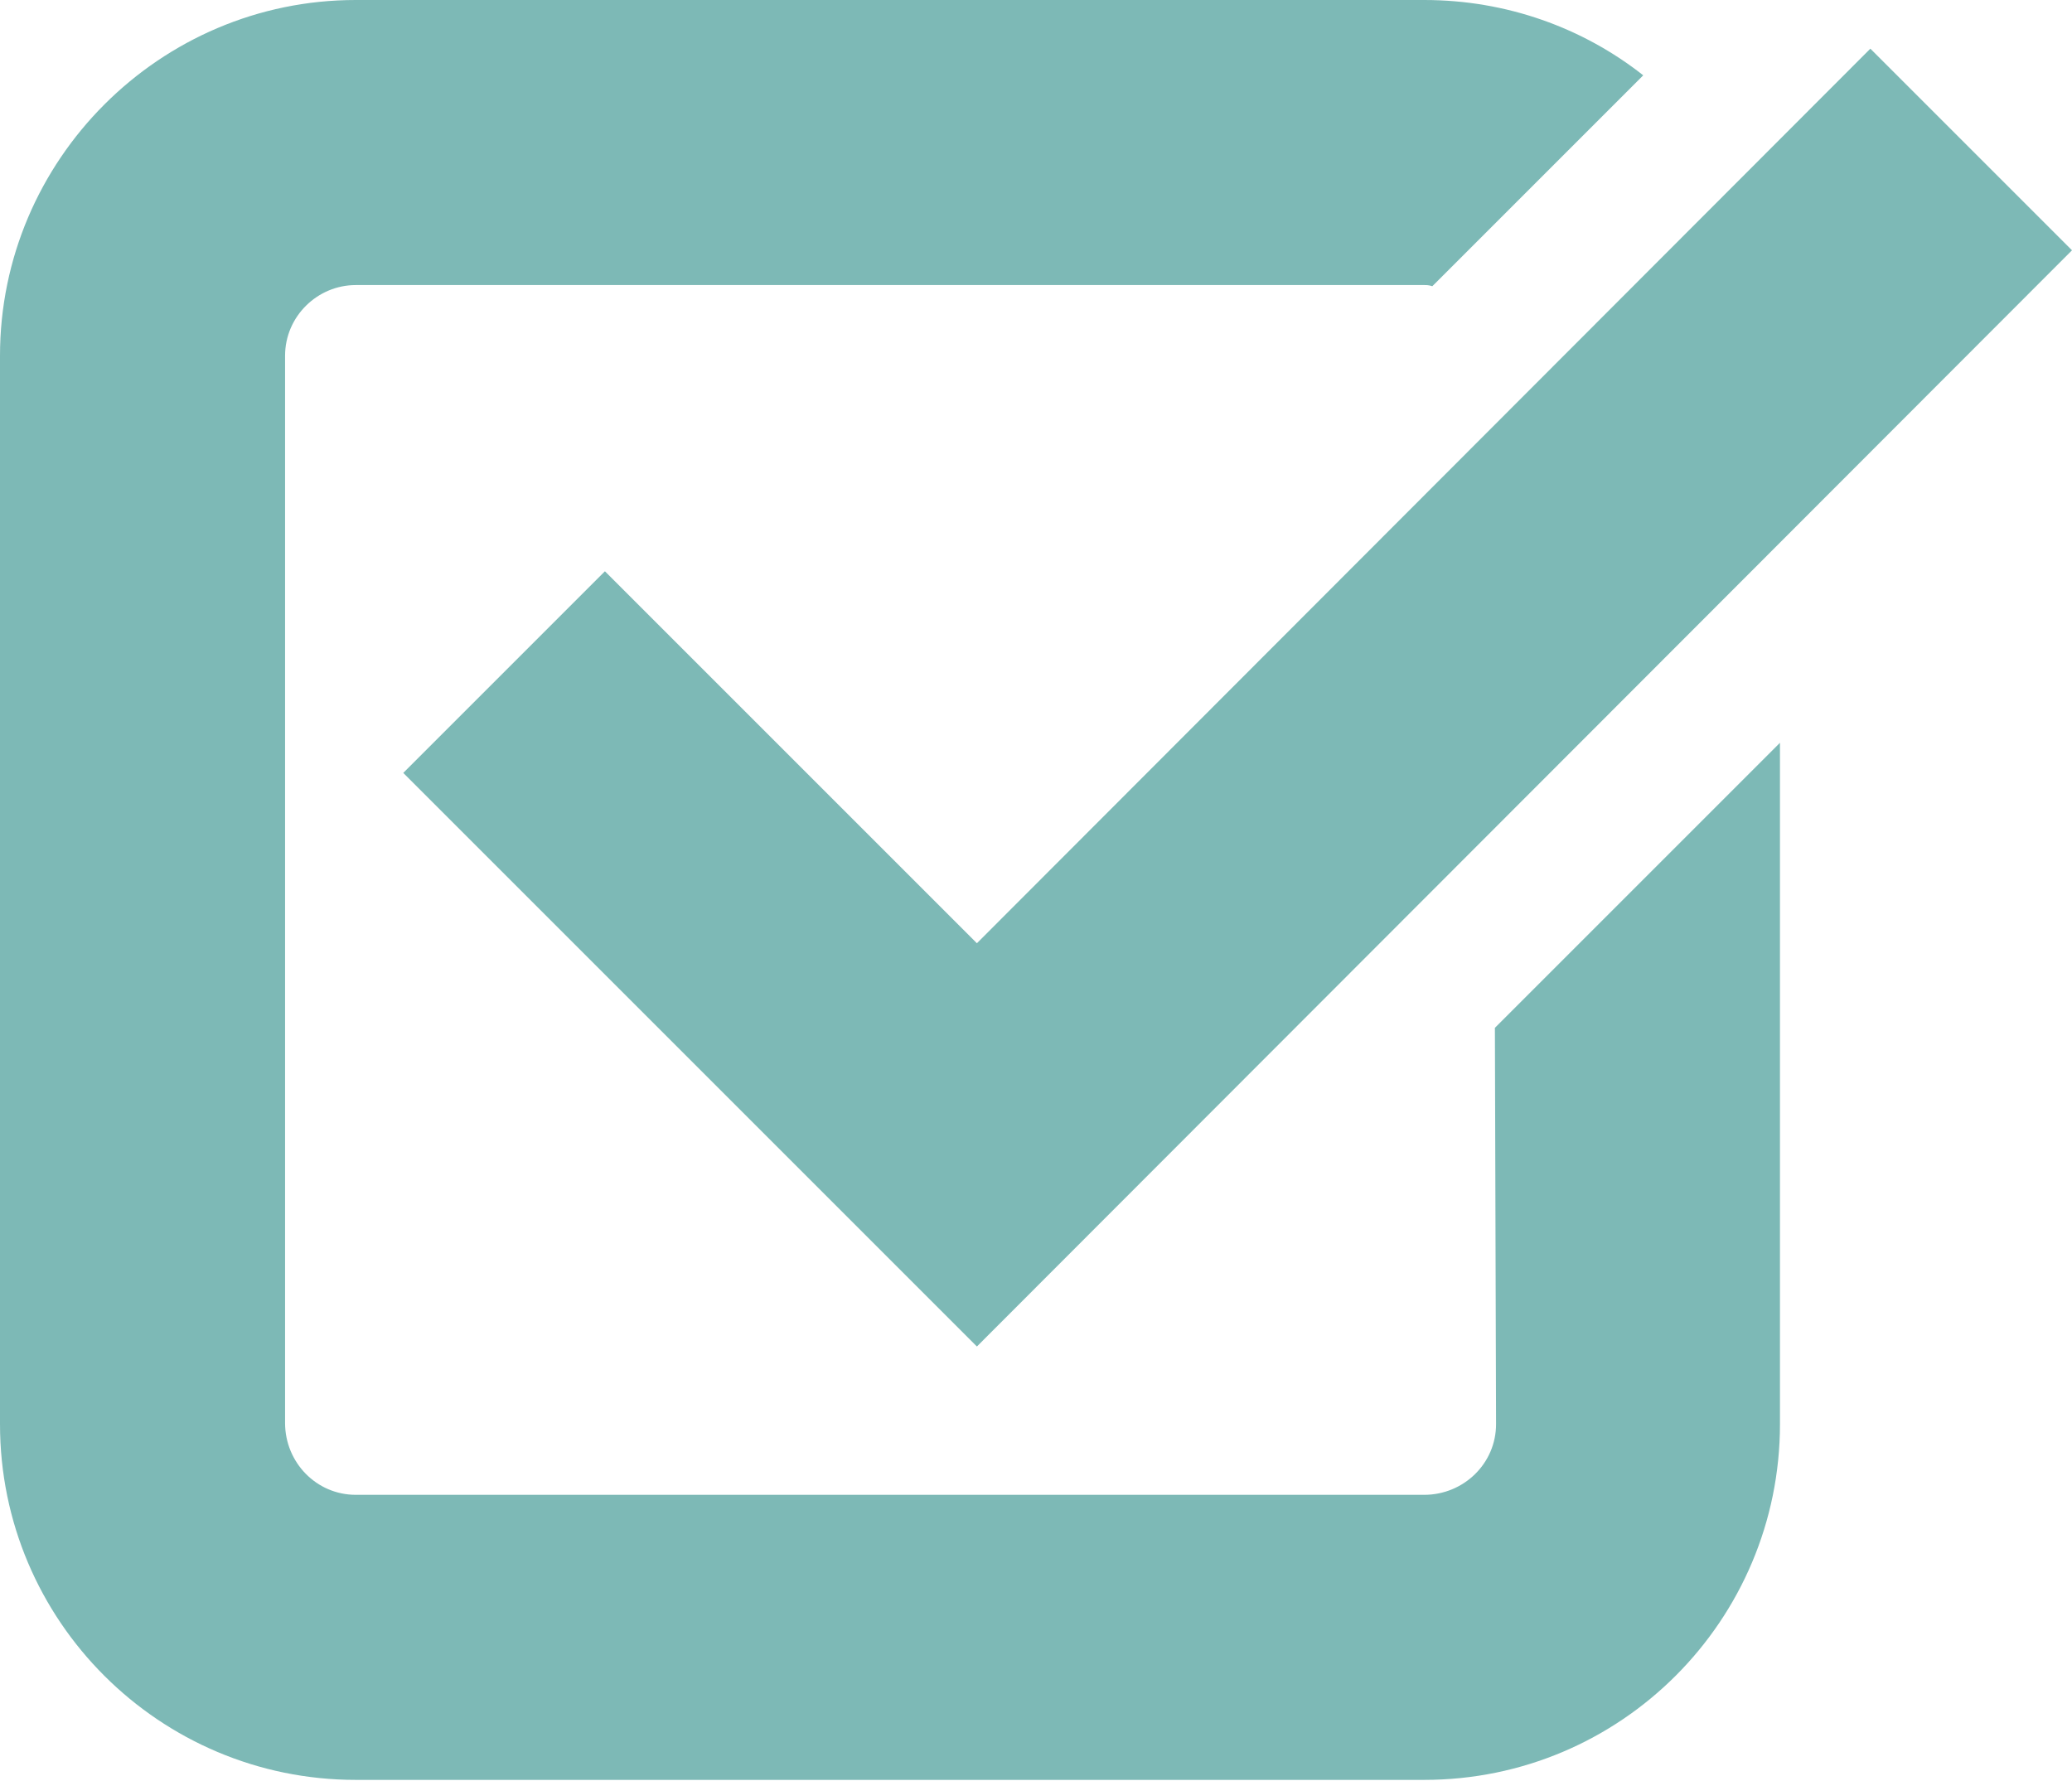 <?xml version="1.0" encoding="UTF-8"?>
<!-- Generator: Adobe Illustrator 27.8.1, SVG Export Plug-In . SVG Version: 6.00 Build 0)  -->
<svg xmlns="http://www.w3.org/2000/svg" xmlns:xlink="http://www.w3.org/1999/xlink" version="1.1" id="Ebene_1" x="0px" y="0px" viewBox="0 0 178.8 153.7" style="enable-background:new 0 0 178.8 153.7;" xml:space="preserve">
<style type="text/css">
	.st0{fill:#7DB9B6;}
</style>
<g>
	<path class="st0" d="M129.1,122.9c0,3.4-2.8,6.1-6.2,6.1H30.7c-3.4,0-6.1-2.8-6.1-6.2V30.7c0-3.4,2.8-6.1,6.1-6.1h92.2   c0.2,0,0.4,0,0.7,0.1l18.2-18.2C136.6,2.4,130,0,122.9,0H30.7C13.8,0,0,13.8,0,30.7v92.2c0,17,13.8,30.7,30.7,30.7h92.2   c17,0,30.7-13.8,30.7-30.7V64.1l-24.6,24.6L129.1,122.9L129.1,122.9z"></path>
</g>
<polygon class="st0" points="84.3,81.4 52.2,49.3 34.8,66.7 84.3,116.2 178.8,21.6 161.4,4.2 "></polygon>
</svg>

